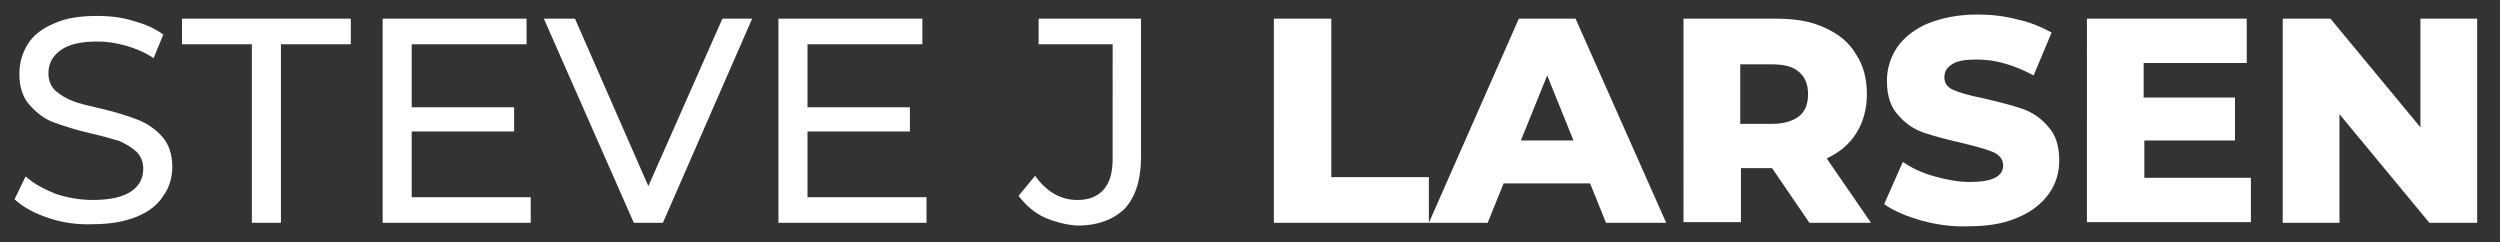 <svg version="1.1" id="Layer_1" xmlns="http://www.w3.org/2000/svg" x="0" y="0" viewBox="0 0 361.3 35" xml:space="preserve"><rect x="0" y="0" width="361.3" height="35" fill="#333333" stroke="none"/><style>.st0{fill:#fff}</style><path class="st0" d="M7 31.5c-2.1-.7-3.7-1.6-4.9-2.7l1.6-3.3c1.1 1 2.6 1.8 4.3 2.5 1.8.6 3.6.9 5.4.9 2.4 0 4.3-.4 5.5-1.2 1.2-.8 1.8-1.9 1.8-3.3 0-1-.3-1.8-1-2.5-.7-.6-1.5-1.1-2.4-1.5-1-.3-2.3-.7-4.1-1.1-2.2-.5-4-1.1-5.4-1.6-1.4-.5-2.5-1.4-3.5-2.5s-1.5-2.6-1.5-4.5c0-1.6.4-3 1.2-4.3.8-1.3 2.1-2.3 3.8-3 1.7-.8 3.8-1.1 6.3-1.1 1.7 0 3.5.2 5.1.7 1.8.5 3.2 1.1 4.4 2l-1.4 3.4c-1.2-.8-2.6-1.4-4-1.8-1.4-.4-2.8-.6-4.1-.6-2.4 0-4.2.4-5.4 1.3C7.6 8.1 7 9.2 7 10.6c0 1 .3 1.8 1 2.5.7.6 1.5 1.1 2.5 1.5 1 .4 2.4.7 4.1 1.1 2.2.5 4 1.1 5.3 1.6 1.3.5 2.5 1.3 3.5 2.4 1 1.1 1.5 2.6 1.5 4.4 0 1.5-.4 3-1.3 4.2-.8 1.3-2.1 2.3-3.8 3-1.7.7-3.8 1.1-6.3 1.1-2.3.1-4.4-.2-6.5-.9zM36.4 6.4H26.3V2.7h24.4v3.7H40.6v25.8h-4.2V6.4zM76.7 28.5v3.7H55.3V2.7h20.8v3.7H59.5v9.1h14.8V19H59.5v9.5h17.2zM108.7 2.7L95.8 32.2h-4.2l-13-29.5h4.5l10.6 24.2 10.7-24.2h4.3zM133.9 28.5v3.7h-21.4V2.7h20.8v3.7h-16.6v9.1h14.8V19h-14.8v9.5h17.2zM150.9 31.4c-1.5-.7-2.7-1.8-3.7-3.1l2.4-2.9c1.6 2.3 3.7 3.5 6.1 3.5 1.7 0 2.9-.5 3.8-1.5.9-1 1.3-2.5 1.3-4.5V6.4h-10.7V2.7h14.8v20c0 3.3-.8 5.7-2.3 7.4-1.6 1.6-3.9 2.5-6.9 2.5-1.6-.1-3.2-.5-4.8-1.2z"/><g><path class="st0" d="M184.1 2.7h8.3v22.9h14.1v6.6h-22.4V2.7zM229.8 26.5h-12.5l-2.3 5.7h-8.5l13-29.5h8.2l13.1 29.5h-8.7l-2.3-5.7zm-2.4-6.2l-3.8-9.4-3.8 9.4h7.6zM256.1 24.3h-4.5v7.8h-8.3V2.7h13.5c2.7 0 5 .4 6.9 1.3 2 .9 3.5 2.1 4.5 3.8 1.1 1.6 1.6 3.6 1.6 5.8 0 2.1-.5 4-1.5 5.6-1 1.6-2.4 2.8-4.3 3.7l6.4 9.3h-8.9l-5.4-7.9zm3.9-13.9c-.9-.8-2.2-1.1-3.9-1.1h-4.6v8.6h4.6c1.7 0 3-.4 3.9-1.1.9-.7 1.3-1.8 1.3-3.2s-.4-2.4-1.3-3.2zM277.8 31.9c-2.2-.6-4.1-1.4-5.5-2.4l2.7-6.1c1.3.9 2.8 1.6 4.6 2.1s3.5.8 5.1.8c3.2 0 4.8-.8 4.8-2.4 0-.8-.5-1.5-1.4-1.9-.9-.4-2.4-.8-4.4-1.3-2.2-.5-4.1-1-5.6-1.5s-2.8-1.4-3.8-2.6c-1.1-1.2-1.6-2.8-1.6-4.9 0-1.8.5-3.4 1.5-4.9 1-1.4 2.5-2.6 4.4-3.4 2-.8 4.3-1.3 7.2-1.3 1.9 0 3.8.2 5.7.7 1.9.4 3.5 1.1 5 1.9l-2.6 6.2c-2.8-1.5-5.5-2.3-8.2-2.3-1.7 0-2.9.2-3.6.7-.8.5-1.1 1.1-1.1 1.9 0 .8.4 1.4 1.3 1.8.9.4 2.3.8 4.3 1.2 2.2.5 4.1 1 5.6 1.5s2.8 1.4 3.8 2.6c1.1 1.2 1.6 2.8 1.6 4.9 0 1.8-.5 3.4-1.5 4.8s-2.5 2.6-4.4 3.4c-2 .9-4.4 1.3-7.2 1.3-2.2.1-4.5-.2-6.7-.8zM325.3 25.7v6.4h-23.7V2.7h23.1v6.4h-14.9v5H323v6.2h-13.1v5.4h15.4zM358 2.7v29.5h-6.9l-13-15.7v15.7h-8.2V2.7h6.9l13 15.7V2.7h8.2z"/></g></svg>